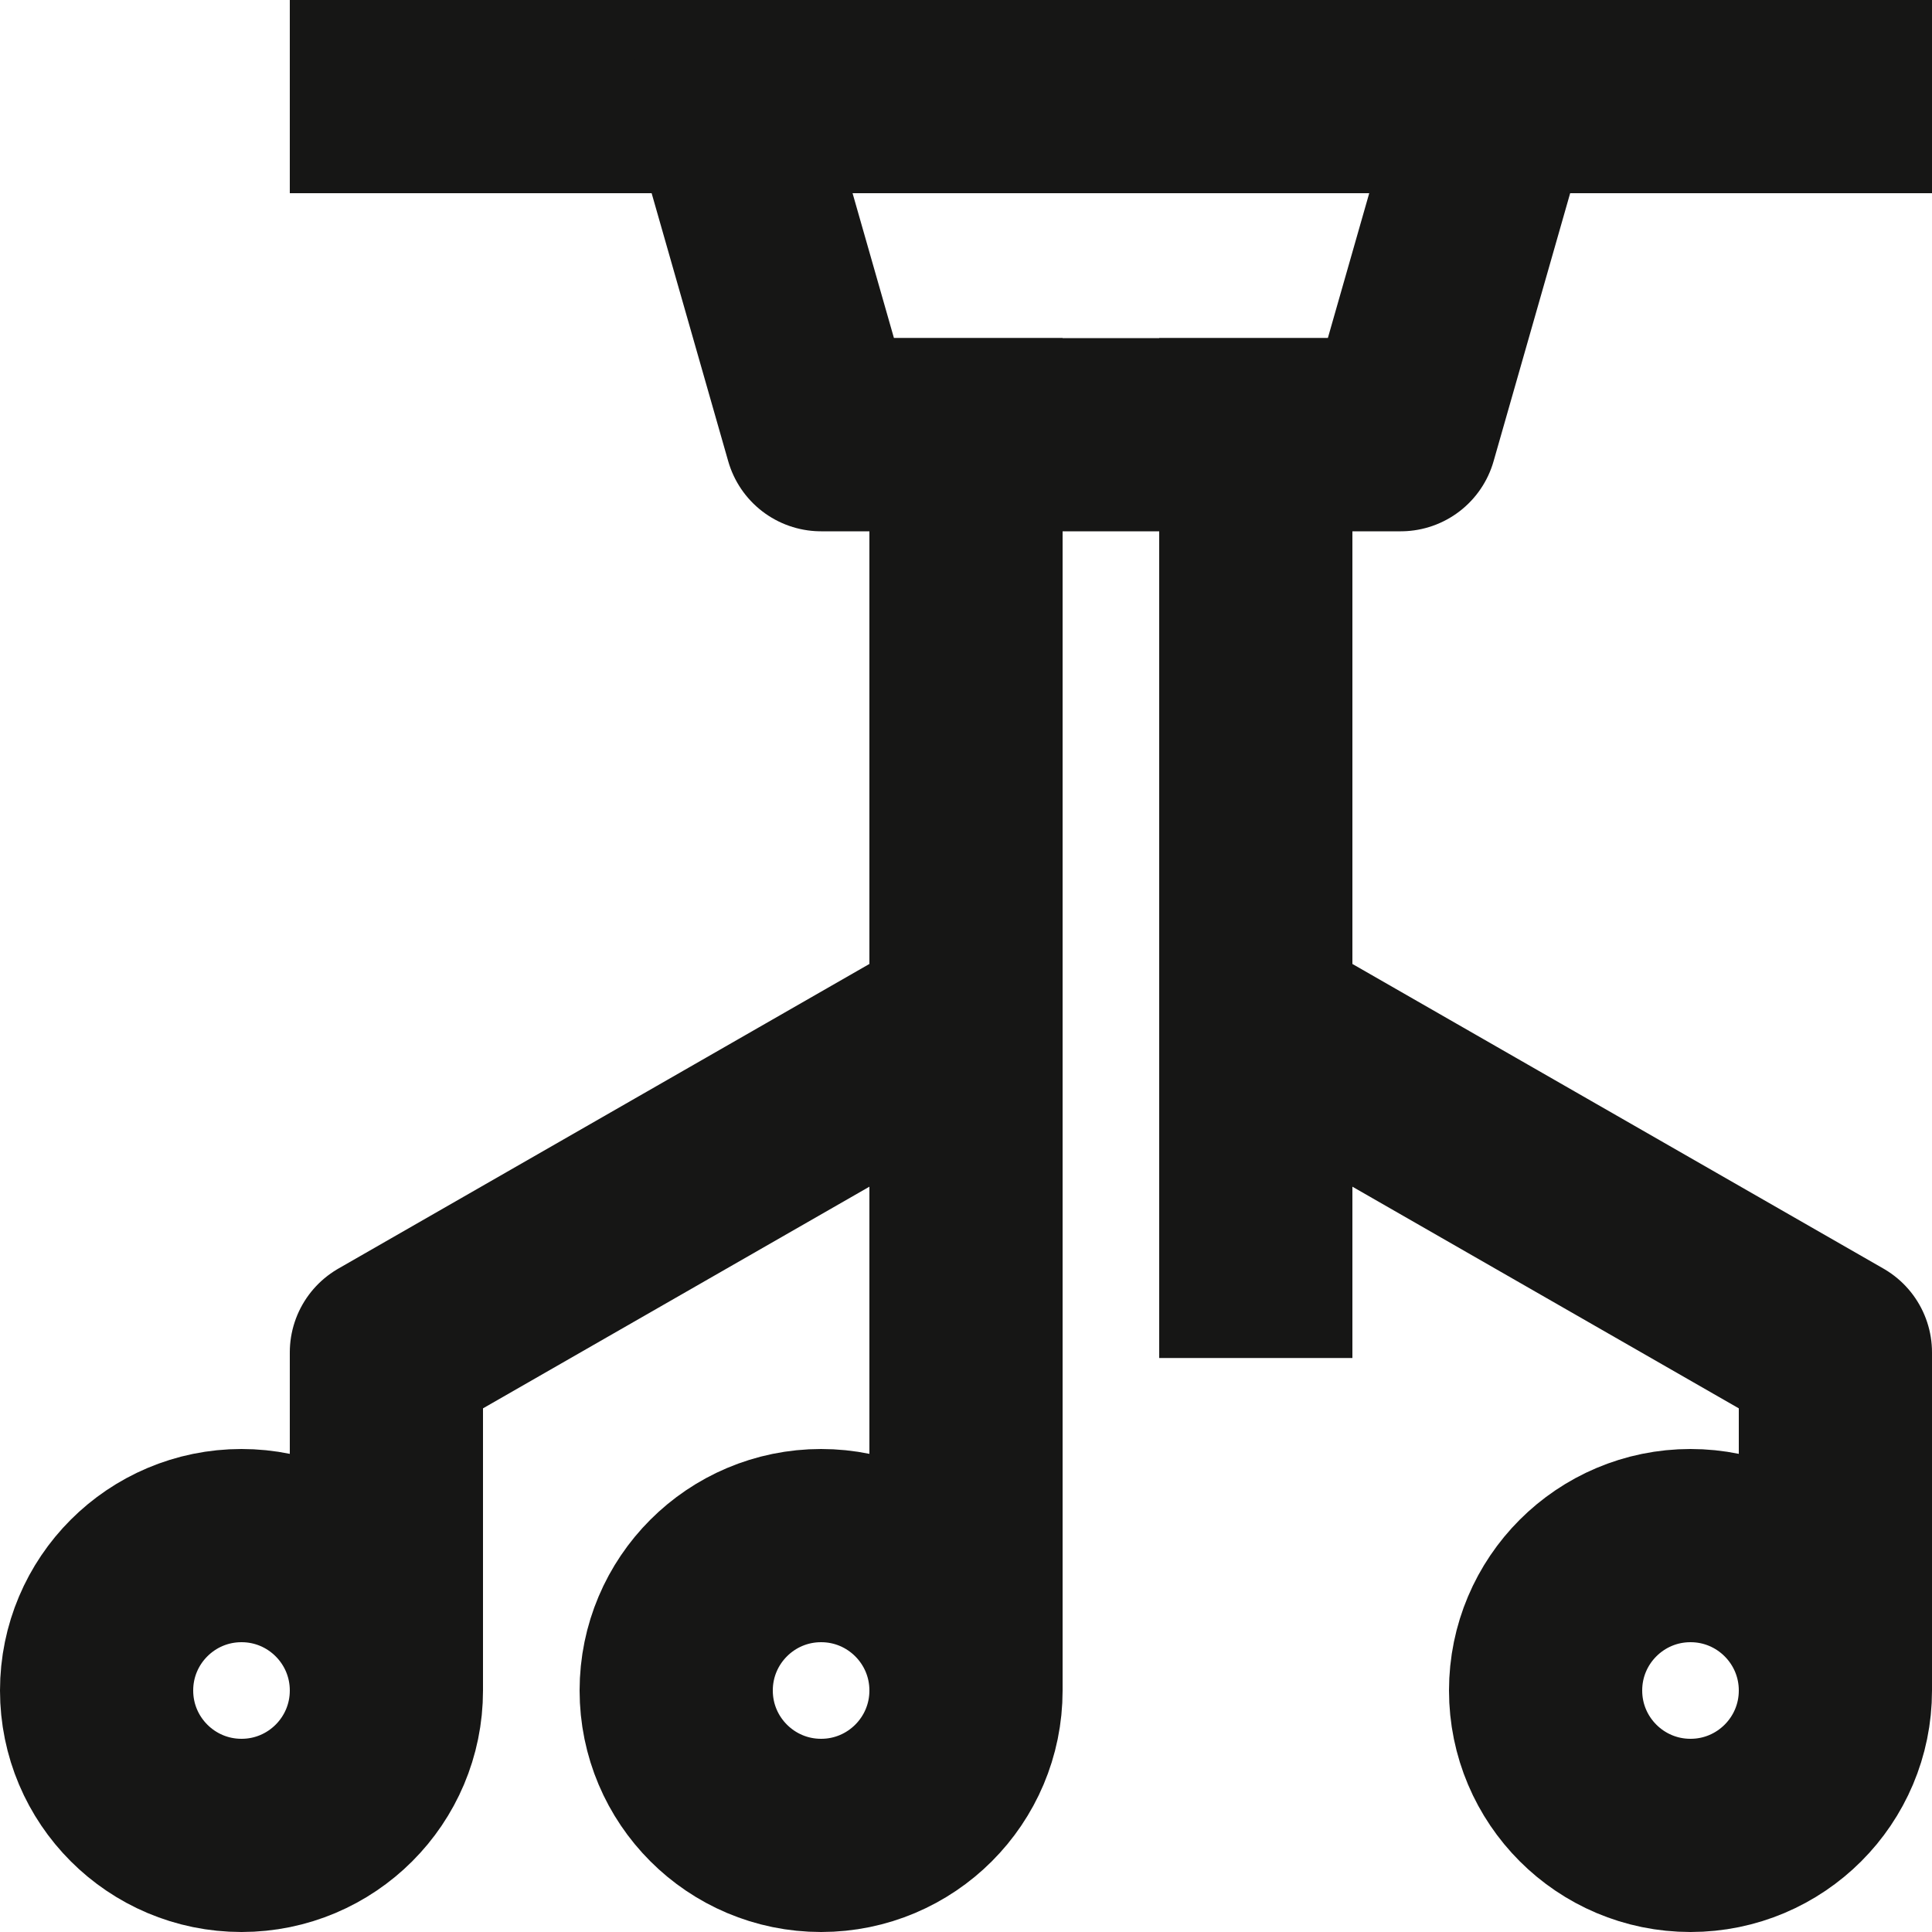 <svg xmlns="http://www.w3.org/2000/svg" width="20" height="20" viewBox="0 0 20 20">
  <g id="Konfigurator_Podnoz" transform="translate(1 1)">
    <g id="Group_1534" data-name="Group 1534" transform="translate(-1 -1)">
      <g id="Group_1532" data-name="Group 1532">
        <circle id="Ellipse_41" data-name="Ellipse 41" cx="1.5" cy="1.5" r="1.5" transform="translate(1 16)" fill="none" stroke="#161615" stroke-linejoin="round" stroke-width="2"/>
        <circle id="Ellipse_42" data-name="Ellipse 42" cx="1.5" cy="1.5" r="1.5" transform="translate(7 16)" fill="none" stroke="#161615" stroke-linejoin="round" stroke-width="2"/>
        <circle id="Ellipse_43" data-name="Ellipse 43" cx="1.5" cy="1.5" r="1.5" transform="translate(16 16)" fill="none" stroke="#161615" stroke-linejoin="round" stroke-width="2"/>
        <line id="Line_114" data-name="Line 114" x2="17" transform="translate(3 1)" fill="none" stroke="#161615" stroke-linejoin="round" stroke-width="2"/>
        <path id="Path_844" data-name="Path 844" d="M22,5.5H16L15,2h8Z" transform="translate(-7.5 -1)" fill="none" stroke="#161615" stroke-linejoin="round" stroke-width="2"/>
        <path id="Path_845" data-name="Path 845" d="M14,7v7.058L8,17.5V21" transform="translate(-4 -3.5)" fill="none" stroke="#161615" stroke-linejoin="round" stroke-width="2"/>
        <path id="Path_846" data-name="Path 846" d="M32,21V17.5l-6-3.442V7" transform="translate(-13 -3.5)" fill="none" stroke="#161615" stroke-linejoin="round" stroke-width="2"/>
        <path id="Path_847" data-name="Path 847" d="M20,27.271V19.543" transform="translate(-10 -9.771)" fill="none" stroke="#161615" stroke-linejoin="round" stroke-width="2"/>
        <line id="Line_115" data-name="Line 115" y2="3.5" transform="translate(13 10.558)" fill="none" stroke="#161615" stroke-linejoin="round" stroke-width="2"/>
      </g>
    </g>
  </g>
</svg>
